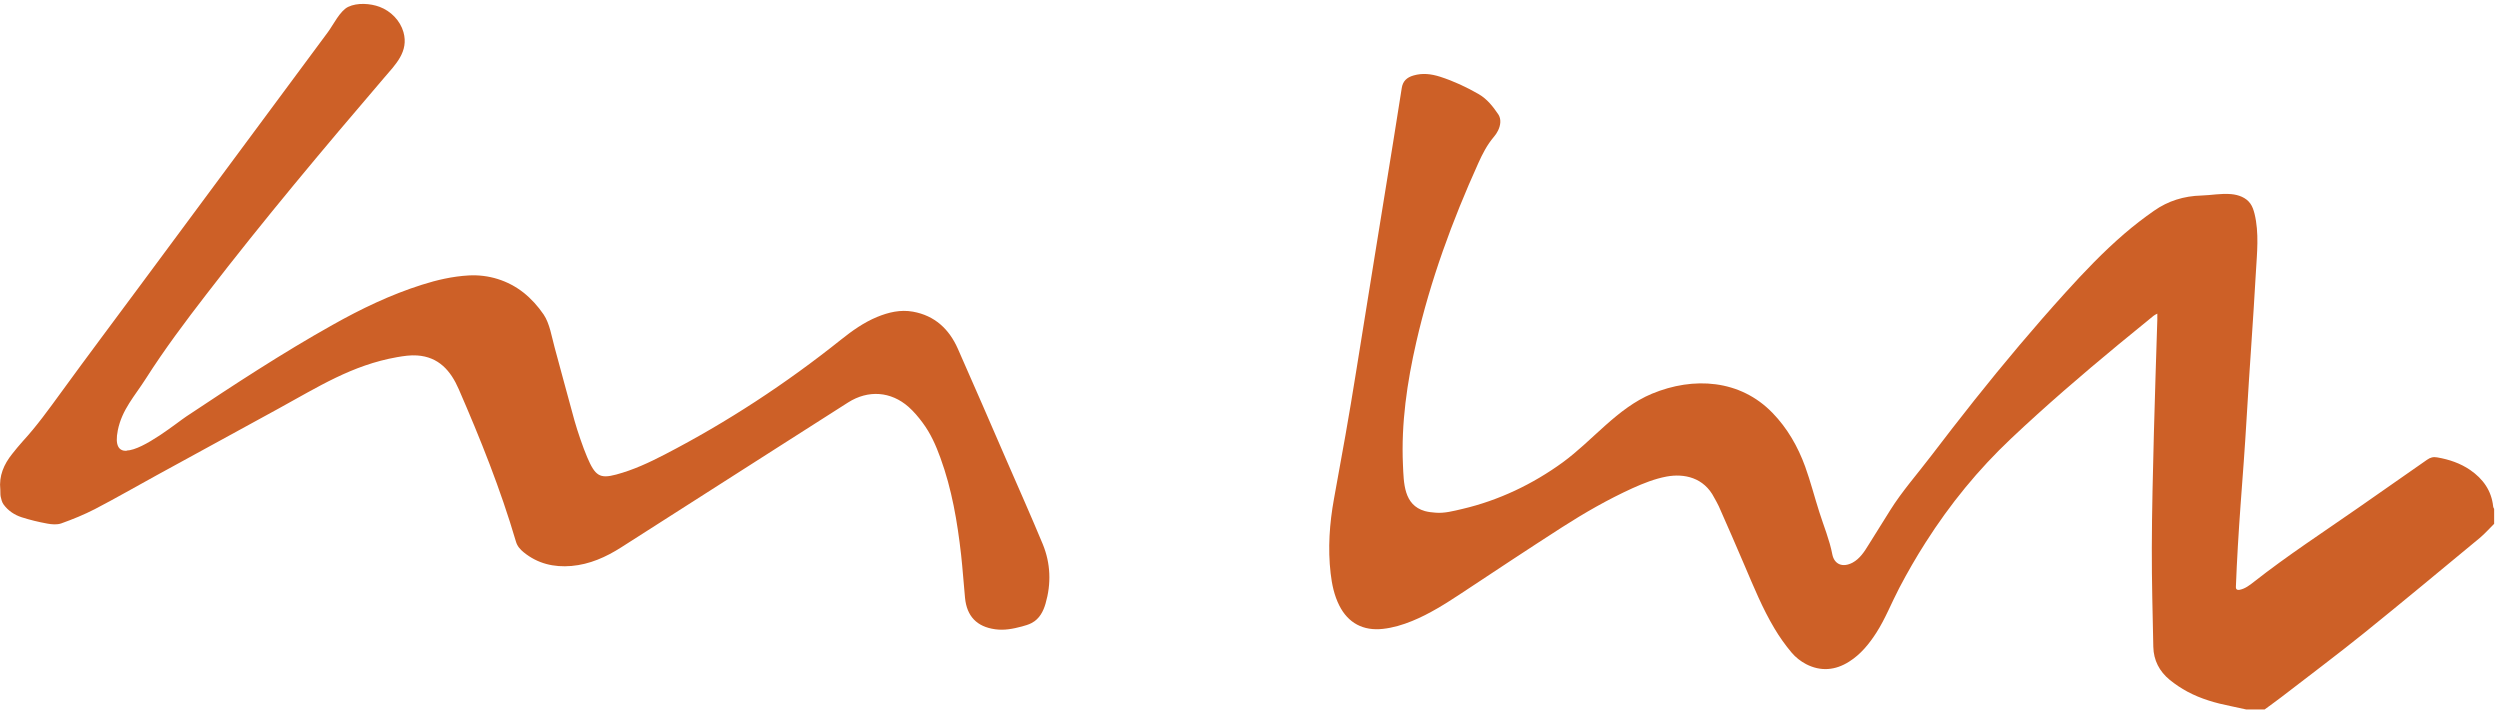 <?xml version="1.0" encoding="UTF-8" standalone="no"?>
<!DOCTYPE svg PUBLIC "-//W3C//DTD SVG 1.1//EN" "http://www.w3.org/Graphics/SVG/1.1/DTD/svg11.dtd">
<svg xmlns="http://www.w3.org/2000/svg" xmlns:xlink="http://www.w3.org/1999/xlink" xmlns:serif="http://www.serif.com/" width="150" height="43" viewBox="0 0 268 76" version="1.1" xml:space="preserve" style="fill-rule:evenodd;clip-rule:evenodd;stroke-linejoin:round;stroke-miterlimit:2;">
    <g id="ArtBoard1" transform="matrix(0.95,0,0,0.811,-15.377,-4.383)">
        <rect x="16.19" y="5.408" width="281.441" height="93.264" style="fill:none;"/>
        <clipPath id="_clip1">
            <rect x="16.19" y="5.408" width="281.441" height="93.264"/>
        </clipPath>
        <g clip-path="url(#_clip1)">
            <g transform="matrix(1.053,0,0,1.234,-7.165,-10.055)">
                <path d="M263.16,88.17C262.51,88.03 261.87,87.88 261.22,87.75C259.61,87.43 258.03,86.98 256.58,86.2C255.91,85.84 255.27,85.41 254.69,84.94C253.58,84.03 252.96,82.84 252.93,81.4C252.86,77.87 252.76,74.35 252.77,70.82C252.78,66.74 252.89,62.66 252.99,58.58C253.09,54.5 253.24,50.42 253.36,46.34L253.36,45.71C253.18,45.81 253.05,45.86 252.96,45.94C251.69,46.97 250.43,48 249.18,49.03C245.26,52.27 241.4,55.59 237.7,59.08C234.16,62.42 231.15,66.11 228.53,70.22C227.52,71.8 226.58,73.43 225.71,75.09C224.87,76.69 224.22,78.38 223.25,79.89C222.47,81.1 221.57,82.21 220.33,82.99C218.85,83.93 217.29,84.06 215.73,83.26C215.15,82.96 214.59,82.52 214.17,82.02C213.49,81.21 212.87,80.34 212.33,79.43C211.05,77.29 210.11,74.98 209.13,72.69C208.23,70.57 207.3,68.46 206.37,66.35C206.23,66.03 206.04,65.74 205.88,65.43C204.77,63.25 202.65,62.82 200.78,63.16C199.5,63.4 198.3,63.88 197.12,64.41C194.49,65.61 191.99,67.04 189.56,68.6C185.95,70.92 182.37,73.29 178.79,75.66C177.09,76.78 175.38,77.87 173.49,78.64C172.48,79.05 171.45,79.36 170.36,79.48C168.27,79.71 166.65,78.86 165.7,76.98C165.15,75.89 164.91,74.73 164.77,73.53C164.46,70.85 164.65,68.18 165.13,65.54C165.96,61.03 166.77,56.52 167.49,51.99C168.15,47.85 168.82,43.71 169.49,39.57C170.16,35.45 170.83,31.34 171.49,27.22C171.79,25.33 172.09,23.44 172.39,21.55C172.5,20.82 172.92,20.41 173.65,20.2C174.62,19.92 175.53,20.03 176.49,20.33C177.95,20.8 179.32,21.44 180.64,22.2C181.54,22.72 182.18,23.54 182.74,24.37C183.07,24.87 182.99,25.53 182.71,26.1C182.59,26.35 182.43,26.58 182.25,26.79C181.54,27.63 181.05,28.58 180.6,29.58C177.8,35.77 175.47,42.12 173.95,48.75C172.96,53.08 172.32,57.45 172.52,61.91C172.61,63.85 172.59,66.21 174.87,66.86C175.23,66.96 175.61,67 175.99,67.03C176.96,67.12 177.94,66.85 178.89,66.63C182.78,65.72 186.43,63.98 189.66,61.63C192.86,59.29 195.48,55.84 199.2,54.29C203.66,52.44 208.65,52.76 212.12,56.34C213.72,57.99 214.84,59.95 215.62,62.09C216.2,63.69 216.62,65.35 217.14,66.97C217.61,68.46 218.24,69.96 218.53,71.49C218.74,72.57 219.64,72.95 220.71,72.38C221.47,71.97 221.97,71.21 222.42,70.47C223.19,69.23 223.97,68 224.74,66.76C225.99,64.76 227.64,62.89 229.08,61C230.62,58.98 232.18,56.97 233.76,54.98C236.9,51.04 240.14,47.18 243.52,43.45C245.52,41.24 247.57,39.09 249.84,37.14C250.85,36.27 251.92,35.45 253.01,34.69C254.52,33.63 256.22,33.11 258.07,33.06C259.15,33.03 260.19,32.81 261.28,32.91C262.06,32.98 262.86,33.27 263.32,33.91C263.56,34.24 263.68,34.63 263.78,35.02C264.28,37.07 264.04,39.24 263.92,41.32C263.63,46.51 263.23,51.7 262.93,56.9C262.75,60.01 262.51,63.11 262.28,66.22C262.07,69.14 261.89,72.04 261.78,74.97C261.78,75.05 261.78,75.14 261.82,75.2C261.89,75.31 262.06,75.32 262.19,75.29C262.76,75.18 263.24,74.81 263.7,74.45C267.29,71.63 271.13,69.13 274.89,66.51C277.35,64.79 279.82,63.08 282.27,61.36C282.61,61.12 282.93,61.03 283.36,61.11C284.63,61.33 285.82,61.73 286.89,62.46C288.26,63.41 289.17,64.66 289.35,66.37C289.36,66.48 289.44,66.58 289.48,66.68L289.48,68.2C288.97,68.7 288.5,69.24 287.96,69.7C283.82,73.12 279.69,76.56 275.51,79.93C272.6,82.27 269.61,84.51 266.65,86.79C266.05,87.25 265.43,87.69 264.82,88.14L263.16,88.14L263.16,88.17Z" style="fill:rgb(205,96,39);fill-rule:nonzero;"/>
                <path d="M35.73,60.38C37.56,60.33 41.21,57.34 42.15,56.72C47.28,53.31 52.43,49.93 57.81,46.92C60.87,45.2 64.03,43.68 67.38,42.62C69.01,42.1 70.67,41.72 72.39,41.62C74.52,41.5 76.6,42.14 78.28,43.46C79.11,44.12 79.83,44.92 80.43,45.8C81.09,46.77 81.3,48.21 81.61,49.33C82.33,51.94 83.01,54.56 83.74,57.17C84.05,58.27 84.65,60.04 85.1,61.09C85.95,63.08 86.44,63.42 88.2,62.95C90.04,62.46 91.75,61.66 93.43,60.79C100.13,57.32 106.41,53.2 112.31,48.49C113.5,47.54 114.74,46.66 116.16,46.07C117.4,45.56 118.67,45.26 120.01,45.5C122.35,45.92 123.89,47.37 124.82,49.47C126.59,53.45 128.31,57.45 130.05,61.45C131.35,64.43 132.67,67.4 133.92,70.4C134.77,72.47 134.84,74.63 134.22,76.77C133.98,77.6 133.57,78.41 132.73,78.85C132.41,79.02 132.05,79.12 131.69,79.22C130.75,79.47 129.8,79.66 128.82,79.52C126.86,79.25 125.78,78.13 125.59,76.15C125.44,74.61 125.34,73.07 125.17,71.54C124.77,68.01 124.18,64.51 122.95,61.15C122.47,59.82 121.9,58.54 121.05,57.4C120.6,56.79 120.1,56.2 119.54,55.7C117.64,54.03 115.22,53.86 113.07,55.22C110.5,56.85 107.93,58.49 105.37,60.13C99.83,63.67 94.29,67.21 88.74,70.75C87.11,71.79 85.37,72.57 83.41,72.74C81.52,72.9 79.79,72.49 78.29,71.27C77.91,70.96 77.6,70.61 77.46,70.11C75.82,64.53 73.66,59.14 71.34,53.81C70.48,51.83 69.19,50.34 66.87,50.19C66.16,50.14 65.44,50.25 64.74,50.37C59.9,51.22 56.27,53.56 52.01,55.89C47.66,58.27 43.31,60.64 38.97,63.02C36.76,64.23 34.59,65.48 32.36,66.64C31.2,67.24 29.97,67.74 28.74,68.18C28.29,68.34 27.72,68.29 27.24,68.2C26.31,68.03 25.39,67.81 24.49,67.52C23.72,67.27 23.03,66.81 22.55,66.14C22.39,65.91 22.31,65.61 22.25,65.32C22.2,65.08 22.23,64.81 22.21,64.56C22.05,63.09 22.59,61.85 23.48,60.74C23.84,60.29 24.2,59.84 24.59,59.41C26.11,57.76 27.41,55.95 28.73,54.14C31.55,50.26 34.44,46.42 37.29,42.57C43.97,33.56 50.65,24.56 57.32,15.55C57.91,14.75 58.61,13.27 59.49,12.85C60.47,12.38 61.87,12.48 62.86,12.85C64.06,13.3 65.06,14.32 65.41,15.55C66,17.65 64.56,19.02 63.32,20.47C56.82,28.06 50.4,35.71 44.3,43.63C42.03,46.57 39.8,49.54 37.8,52.68C36.61,54.55 35.25,55.98 34.8,58.21C34.47,59.86 34.92,60.43 35.74,60.41L35.73,60.38Z" style="fill:rgb(205,96,39);fill-rule:nonzero;"/>
            </g>
        </g>
    </g>
</svg>
